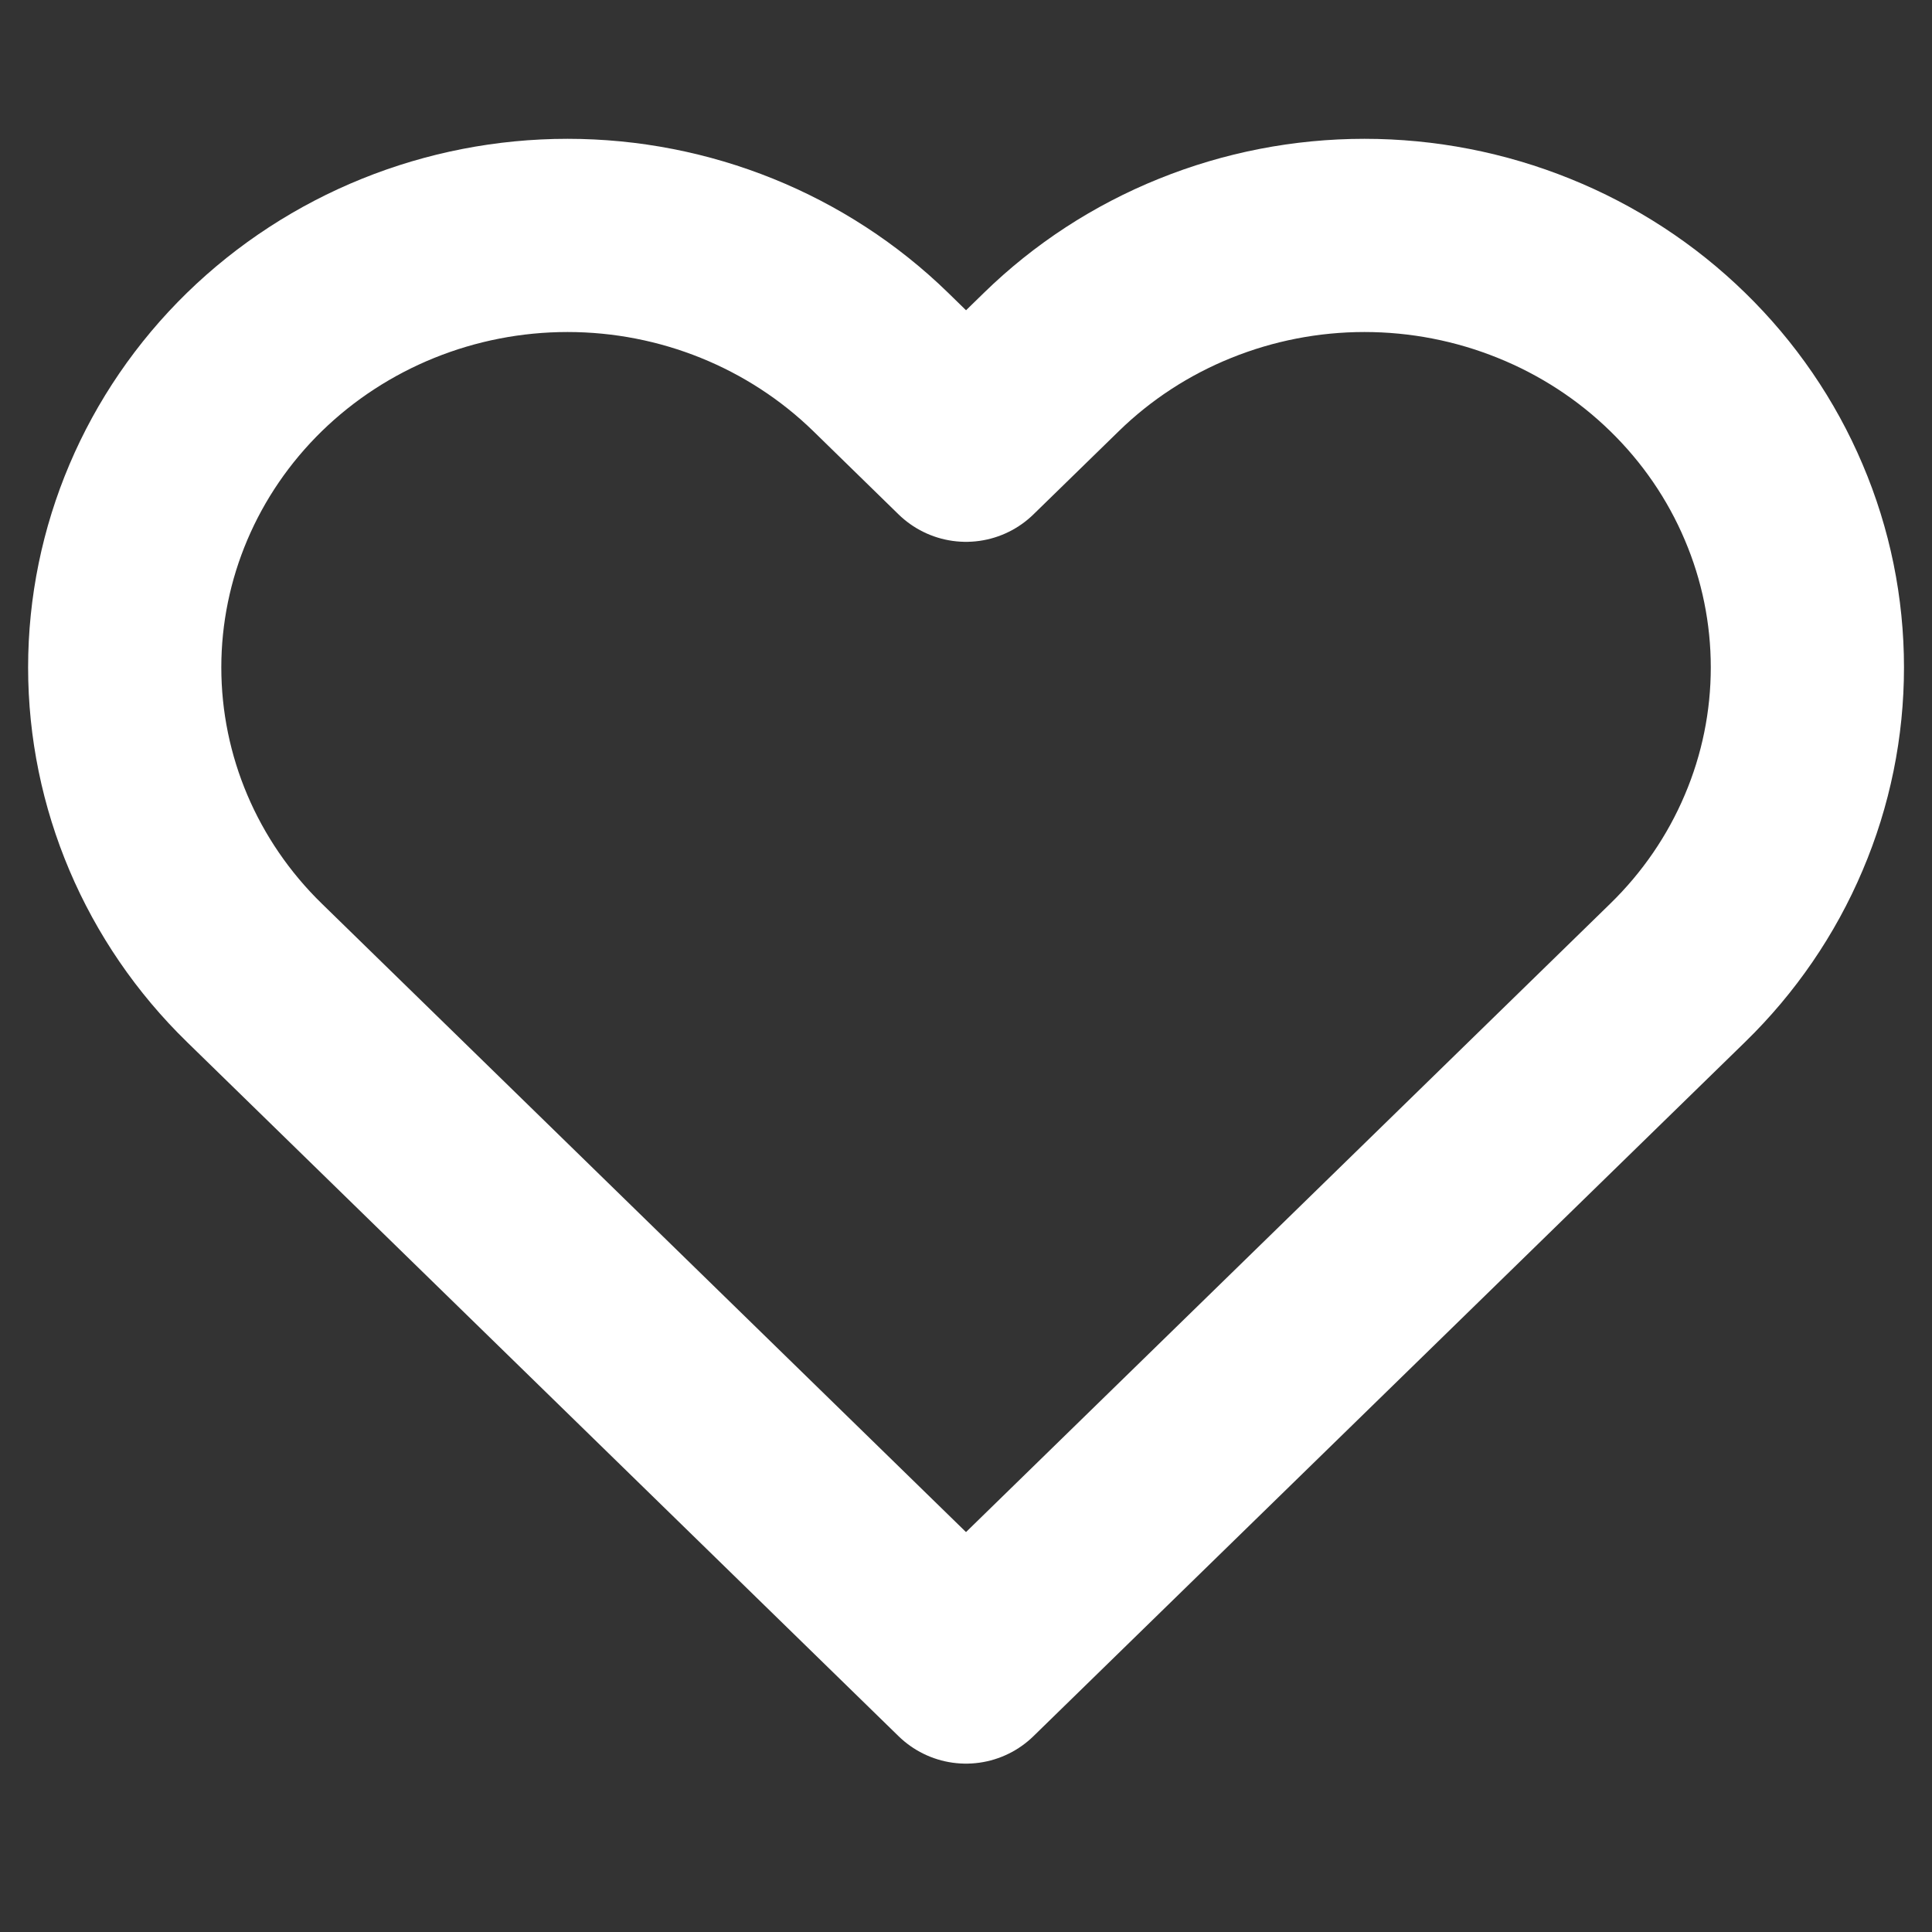 <svg width="20" height="20" viewBox="0 0 20 20" fill="none" xmlns="http://www.w3.org/2000/svg">
<rect x="0" y="0" width="20" height="20" fill="#333333" stroke="none"/>
<path d="M17.367 3.747C16.942 3.332 16.436 3.002 15.88 2.778C15.324 2.553 14.727 2.437 14.125 2.437C13.523 2.437 12.927 2.553 12.371 2.778C11.815 3.002 11.309 3.332 10.884 3.747L10 4.609L9.117 3.747C8.257 2.909 7.091 2.437 5.875 2.437C4.66 2.437 3.494 2.909 2.634 3.747C1.774 4.586 1.291 5.723 1.291 6.909C1.291 8.095 1.774 9.233 2.634 10.071L10 17.257L17.367 10.071C17.793 9.656 18.131 9.163 18.361 8.62C18.592 8.078 18.71 7.496 18.71 6.909C18.71 6.322 18.592 5.74 18.361 5.198C18.131 4.655 17.793 4.162 17.367 3.747Z" stroke="white" stroke-width="2" stroke-linecap="round" stroke-linejoin="round"/>
</svg>
